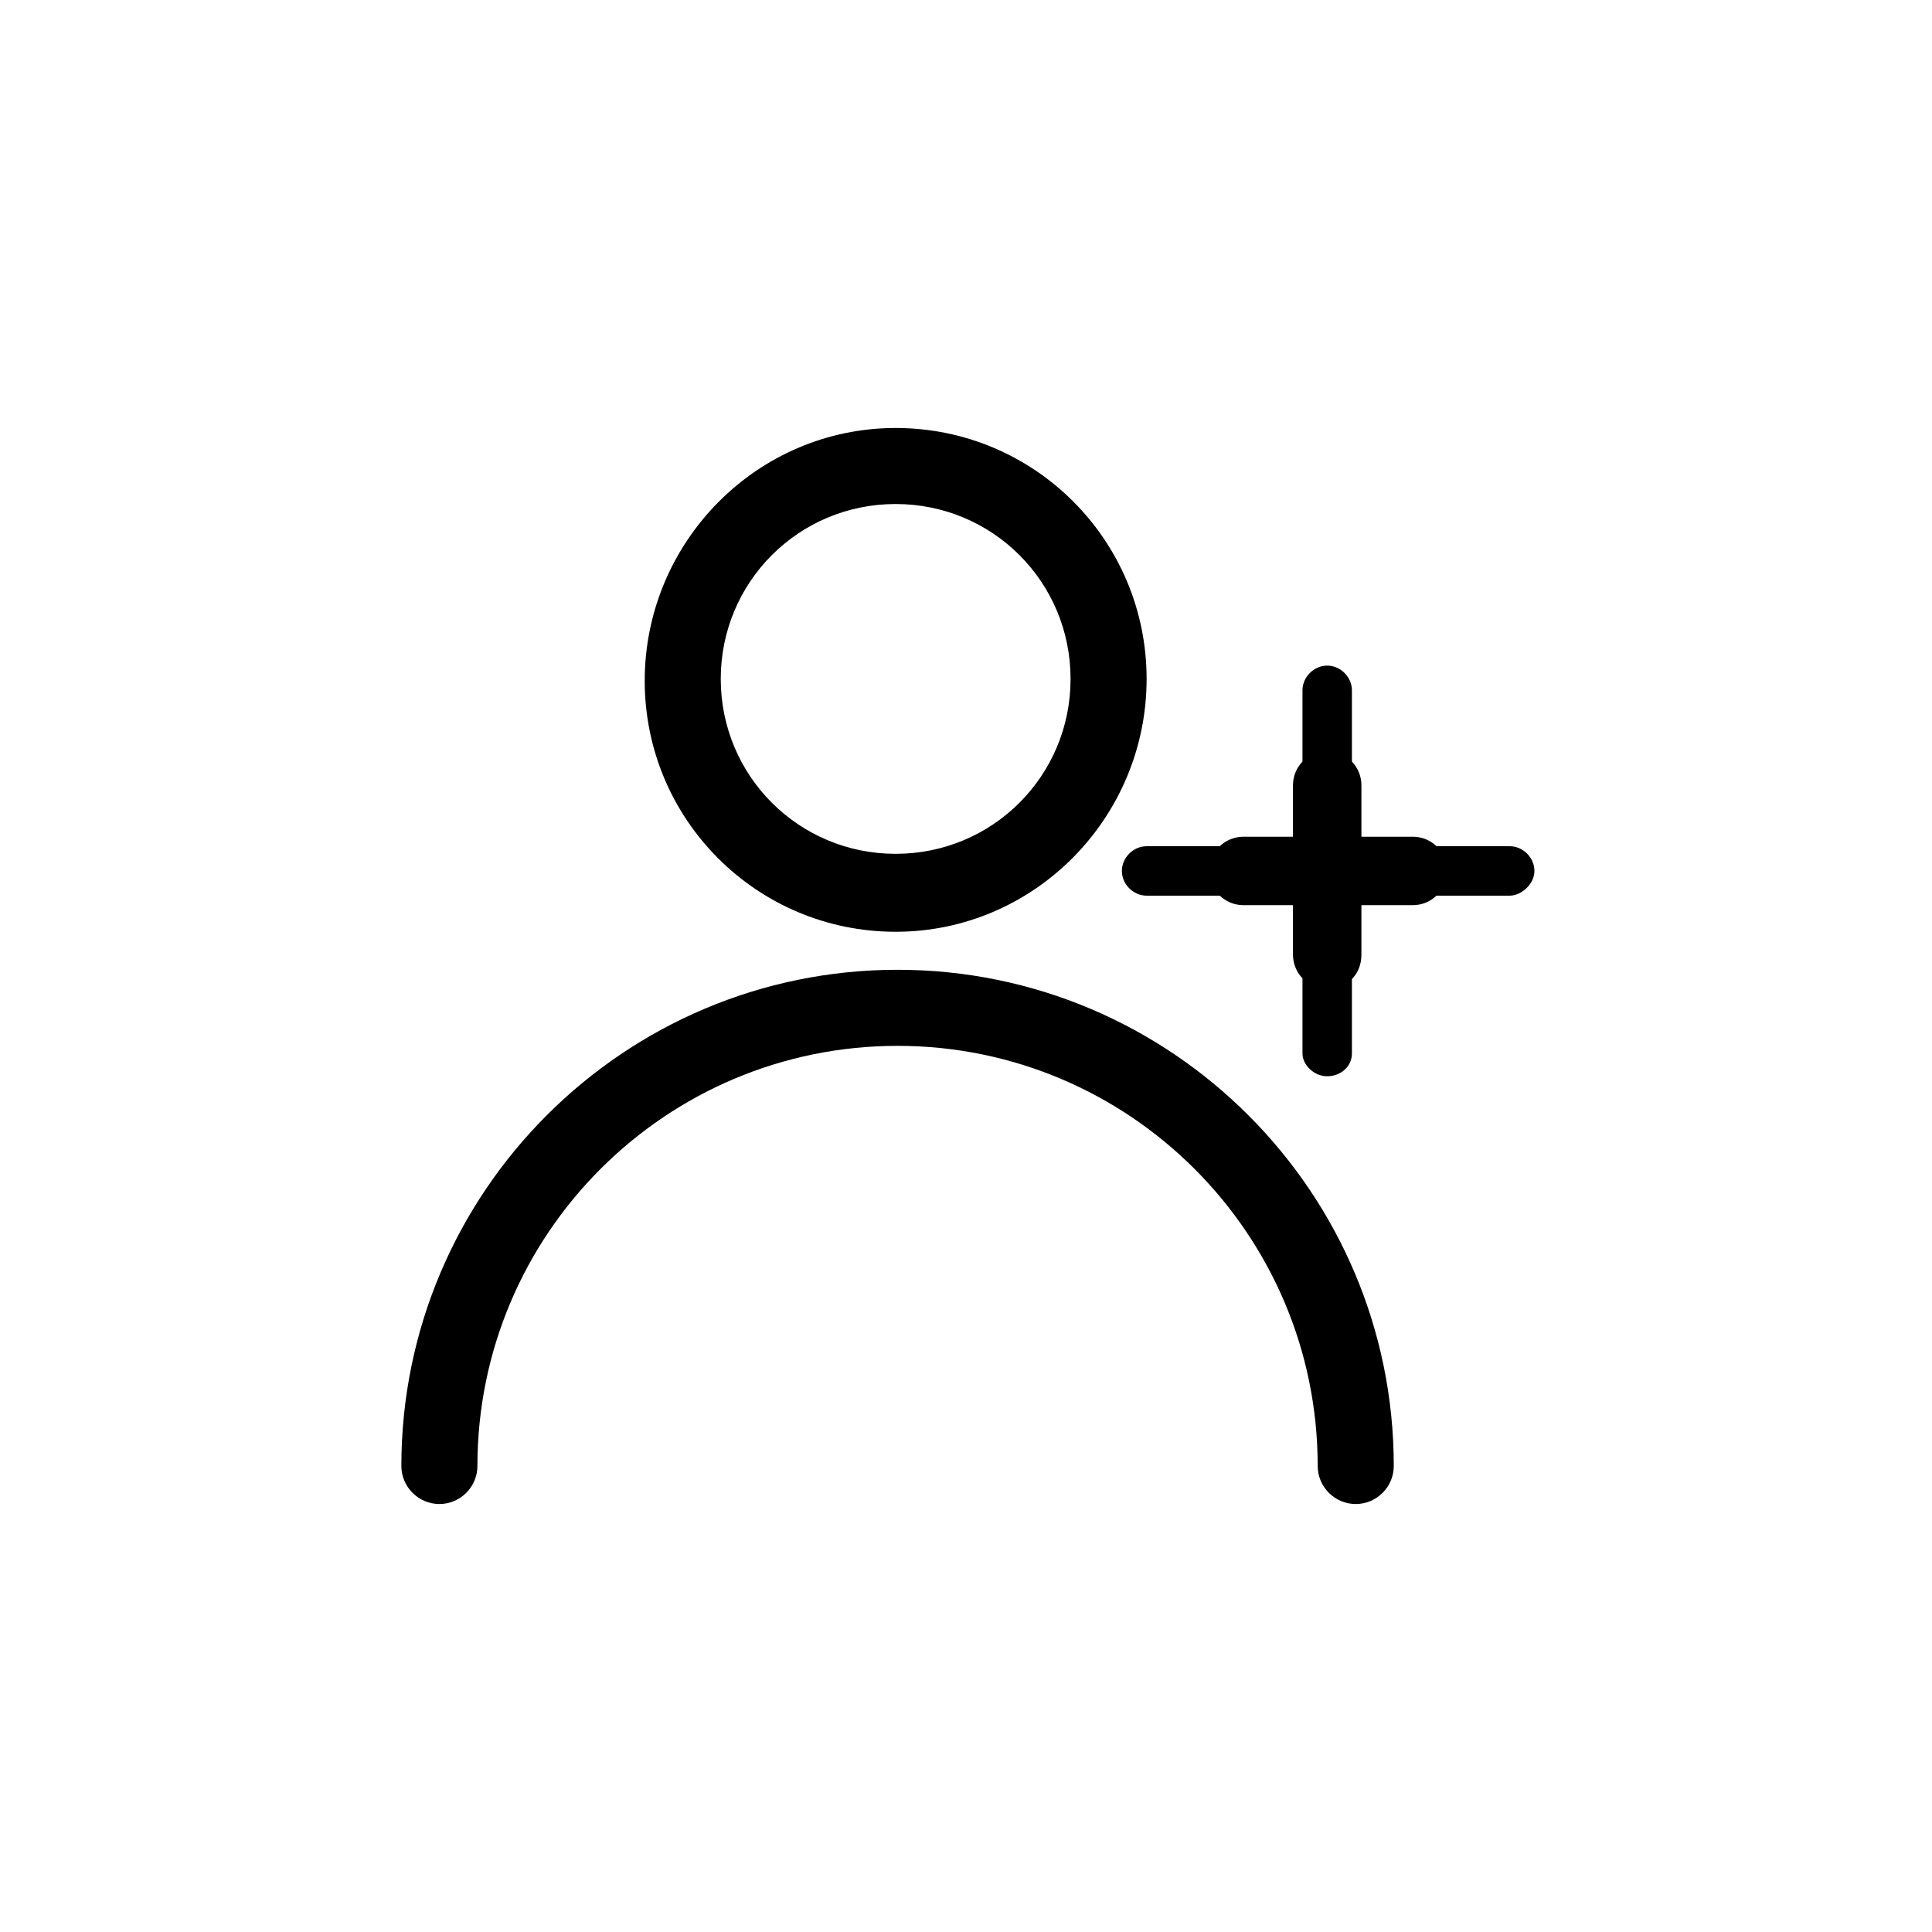 <?xml version="1.0" encoding="UTF-8"?>
<!-- Uploaded to: ICON Repo, www.iconrepo.com, Generator: ICON Repo Mixer Tools -->
<svg fill="#000000" width="800px" height="800px" version="1.1" viewBox="144 144 512 512" xmlns="http://www.w3.org/2000/svg">
 <g>
  <path d="m381.36 390.93c-36.777 0-66.504-29.727-66.504-66.504 0-36.777 29.723-67.004 66.504-67.004 36.777 0 66.504 29.727 66.504 66.504-0.004 36.777-29.727 67.004-66.504 67.004zm0-113.36c-25.695 0-46.352 20.656-46.352 46.352 0 25.695 20.656 46.352 46.352 46.352s46.352-20.656 46.352-46.352c-0.004-25.695-20.66-46.352-46.352-46.352z"/>
  <path d="m503.28 542.58c-5.543 0-10.078-4.535-10.078-10.078 0-61.465-49.879-111.34-111.34-111.34s-111.34 49.879-111.34 111.34c0 5.543-4.535 10.078-10.078 10.078s-10.078-4.535-10.078-10.078c0-72.547 58.945-131.5 131.5-131.5 72.547 0 131.5 58.945 131.5 131.5 0.004 5.543-4.531 10.078-10.07 10.078z"/>
  <path d="m544.09 381.36h-96.23c-3.527 0-6.551-3.023-6.551-6.551s3.023-6.551 6.551-6.551h96.227c3.527 0 6.551 3.023 6.551 6.551s-3.527 6.551-6.547 6.551z"/>
  <path d="m518.39 383.88h-44.84c-5.039 0-9.07-4.031-9.07-9.07 0-5.039 4.031-9.07 9.07-9.07h44.84c5.039 0 9.07 4.031 9.07 9.07-0.004 5.043-4.031 9.07-9.07 9.07z"/>
  <path d="m495.72 429.22c-3.527 0-6.551-3.023-6.551-6.047v-96.227c0-3.527 3.023-6.551 6.551-6.551s6.551 3.023 6.551 6.551v96.227c0 3.527-3.023 6.047-6.551 6.047z"/>
  <path d="m495.72 406.04c-5.039 0-9.07-4.031-9.07-9.07v-44.84c0-5.039 4.031-9.07 9.07-9.07 5.039 0 9.07 4.031 9.07 9.07v44.84c-0.004 5.543-4.031 9.07-9.07 9.07z"/>
 </g>
</svg>